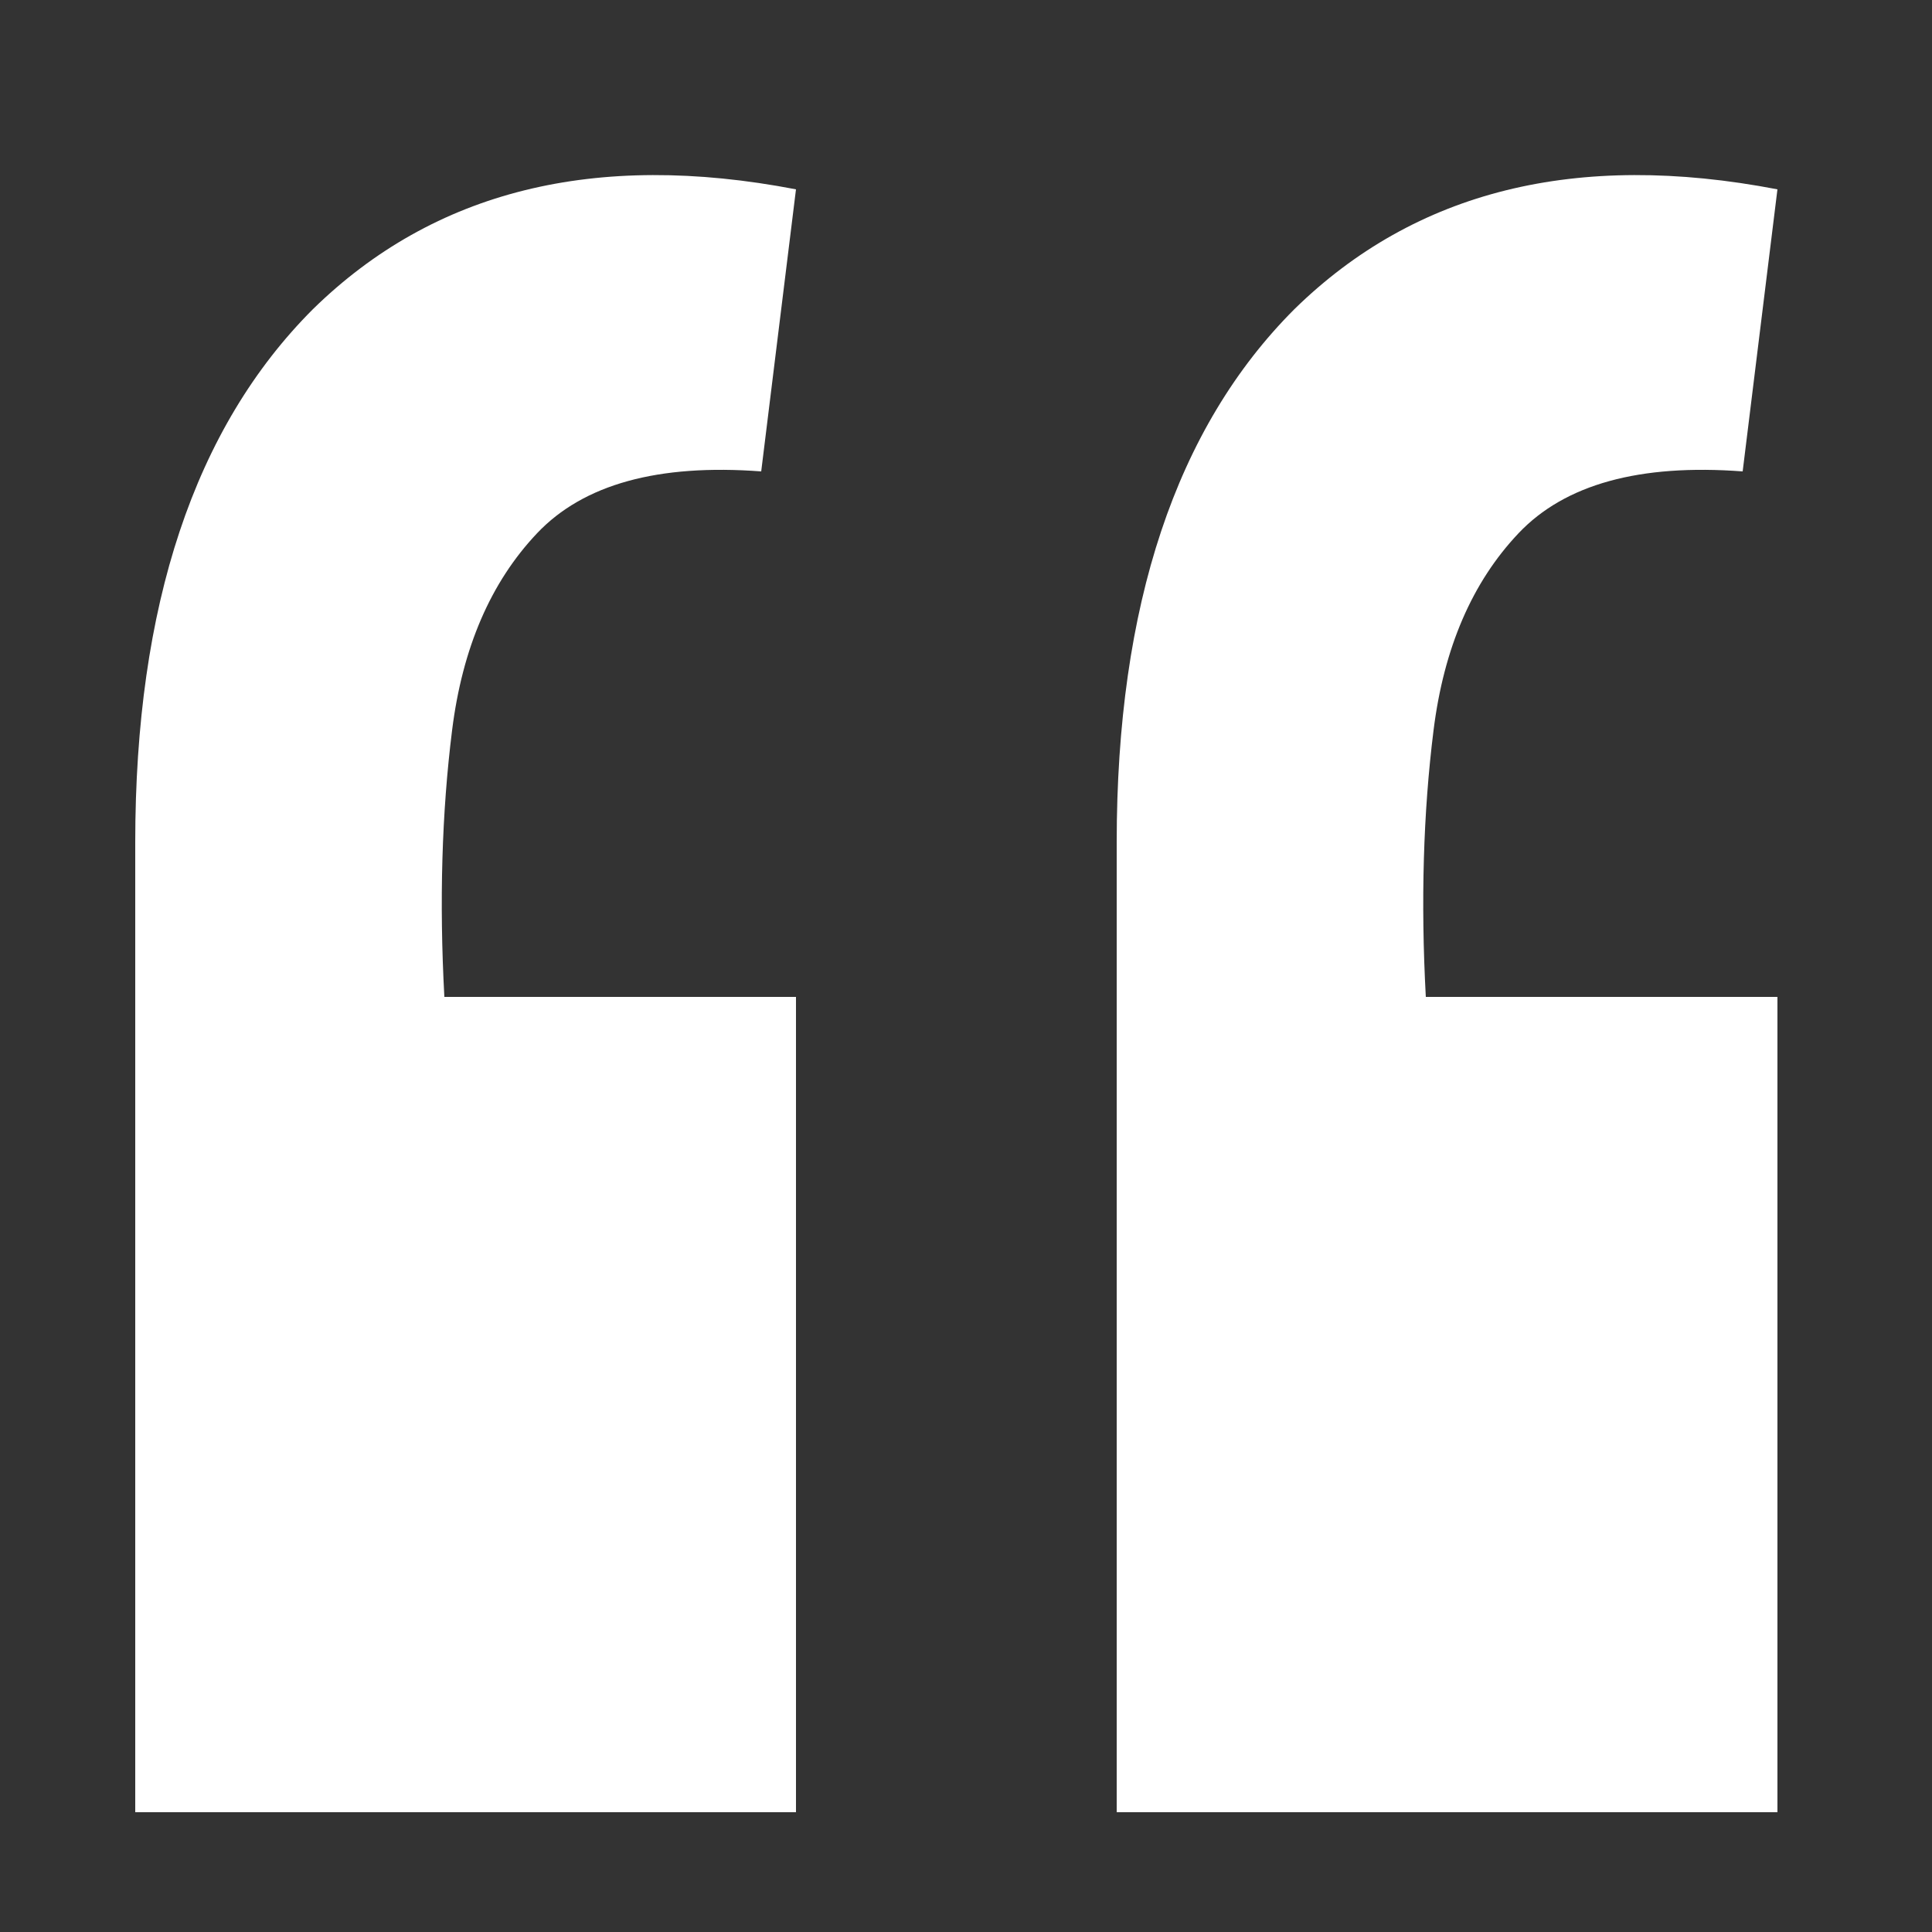 <svg width="12" height="12" viewBox="0 0 12 12" fill="none" xmlns="http://www.w3.org/2000/svg">
<rect x="0" y="0" width="12" height="12" fill="#333333" stroke="none"/>
<path d="M11.04 1.176L10.824 2.928C10.184 2.88 9.72 3.008 9.432 3.312C9.144 3.616 8.968 4.024 8.904 4.536C8.84 5.048 8.824 5.6 8.856 6.192H11.04V11.256H6.936V5.232C6.936 3.76 7.304 2.656 8.04 1.92C8.792 1.184 9.792 0.936 11.04 1.176ZM4.944 1.176L4.728 2.928C4.088 2.88 3.624 3.008 3.336 3.312C3.048 3.616 2.872 4.024 2.808 4.536C2.744 5.048 2.728 5.6 2.76 6.192H4.944V11.256H0.84V5.232C0.84 3.76 1.208 2.656 1.944 1.92C2.696 1.184 3.696 0.936 4.944 1.176Z" fill="white"/>
</svg>
